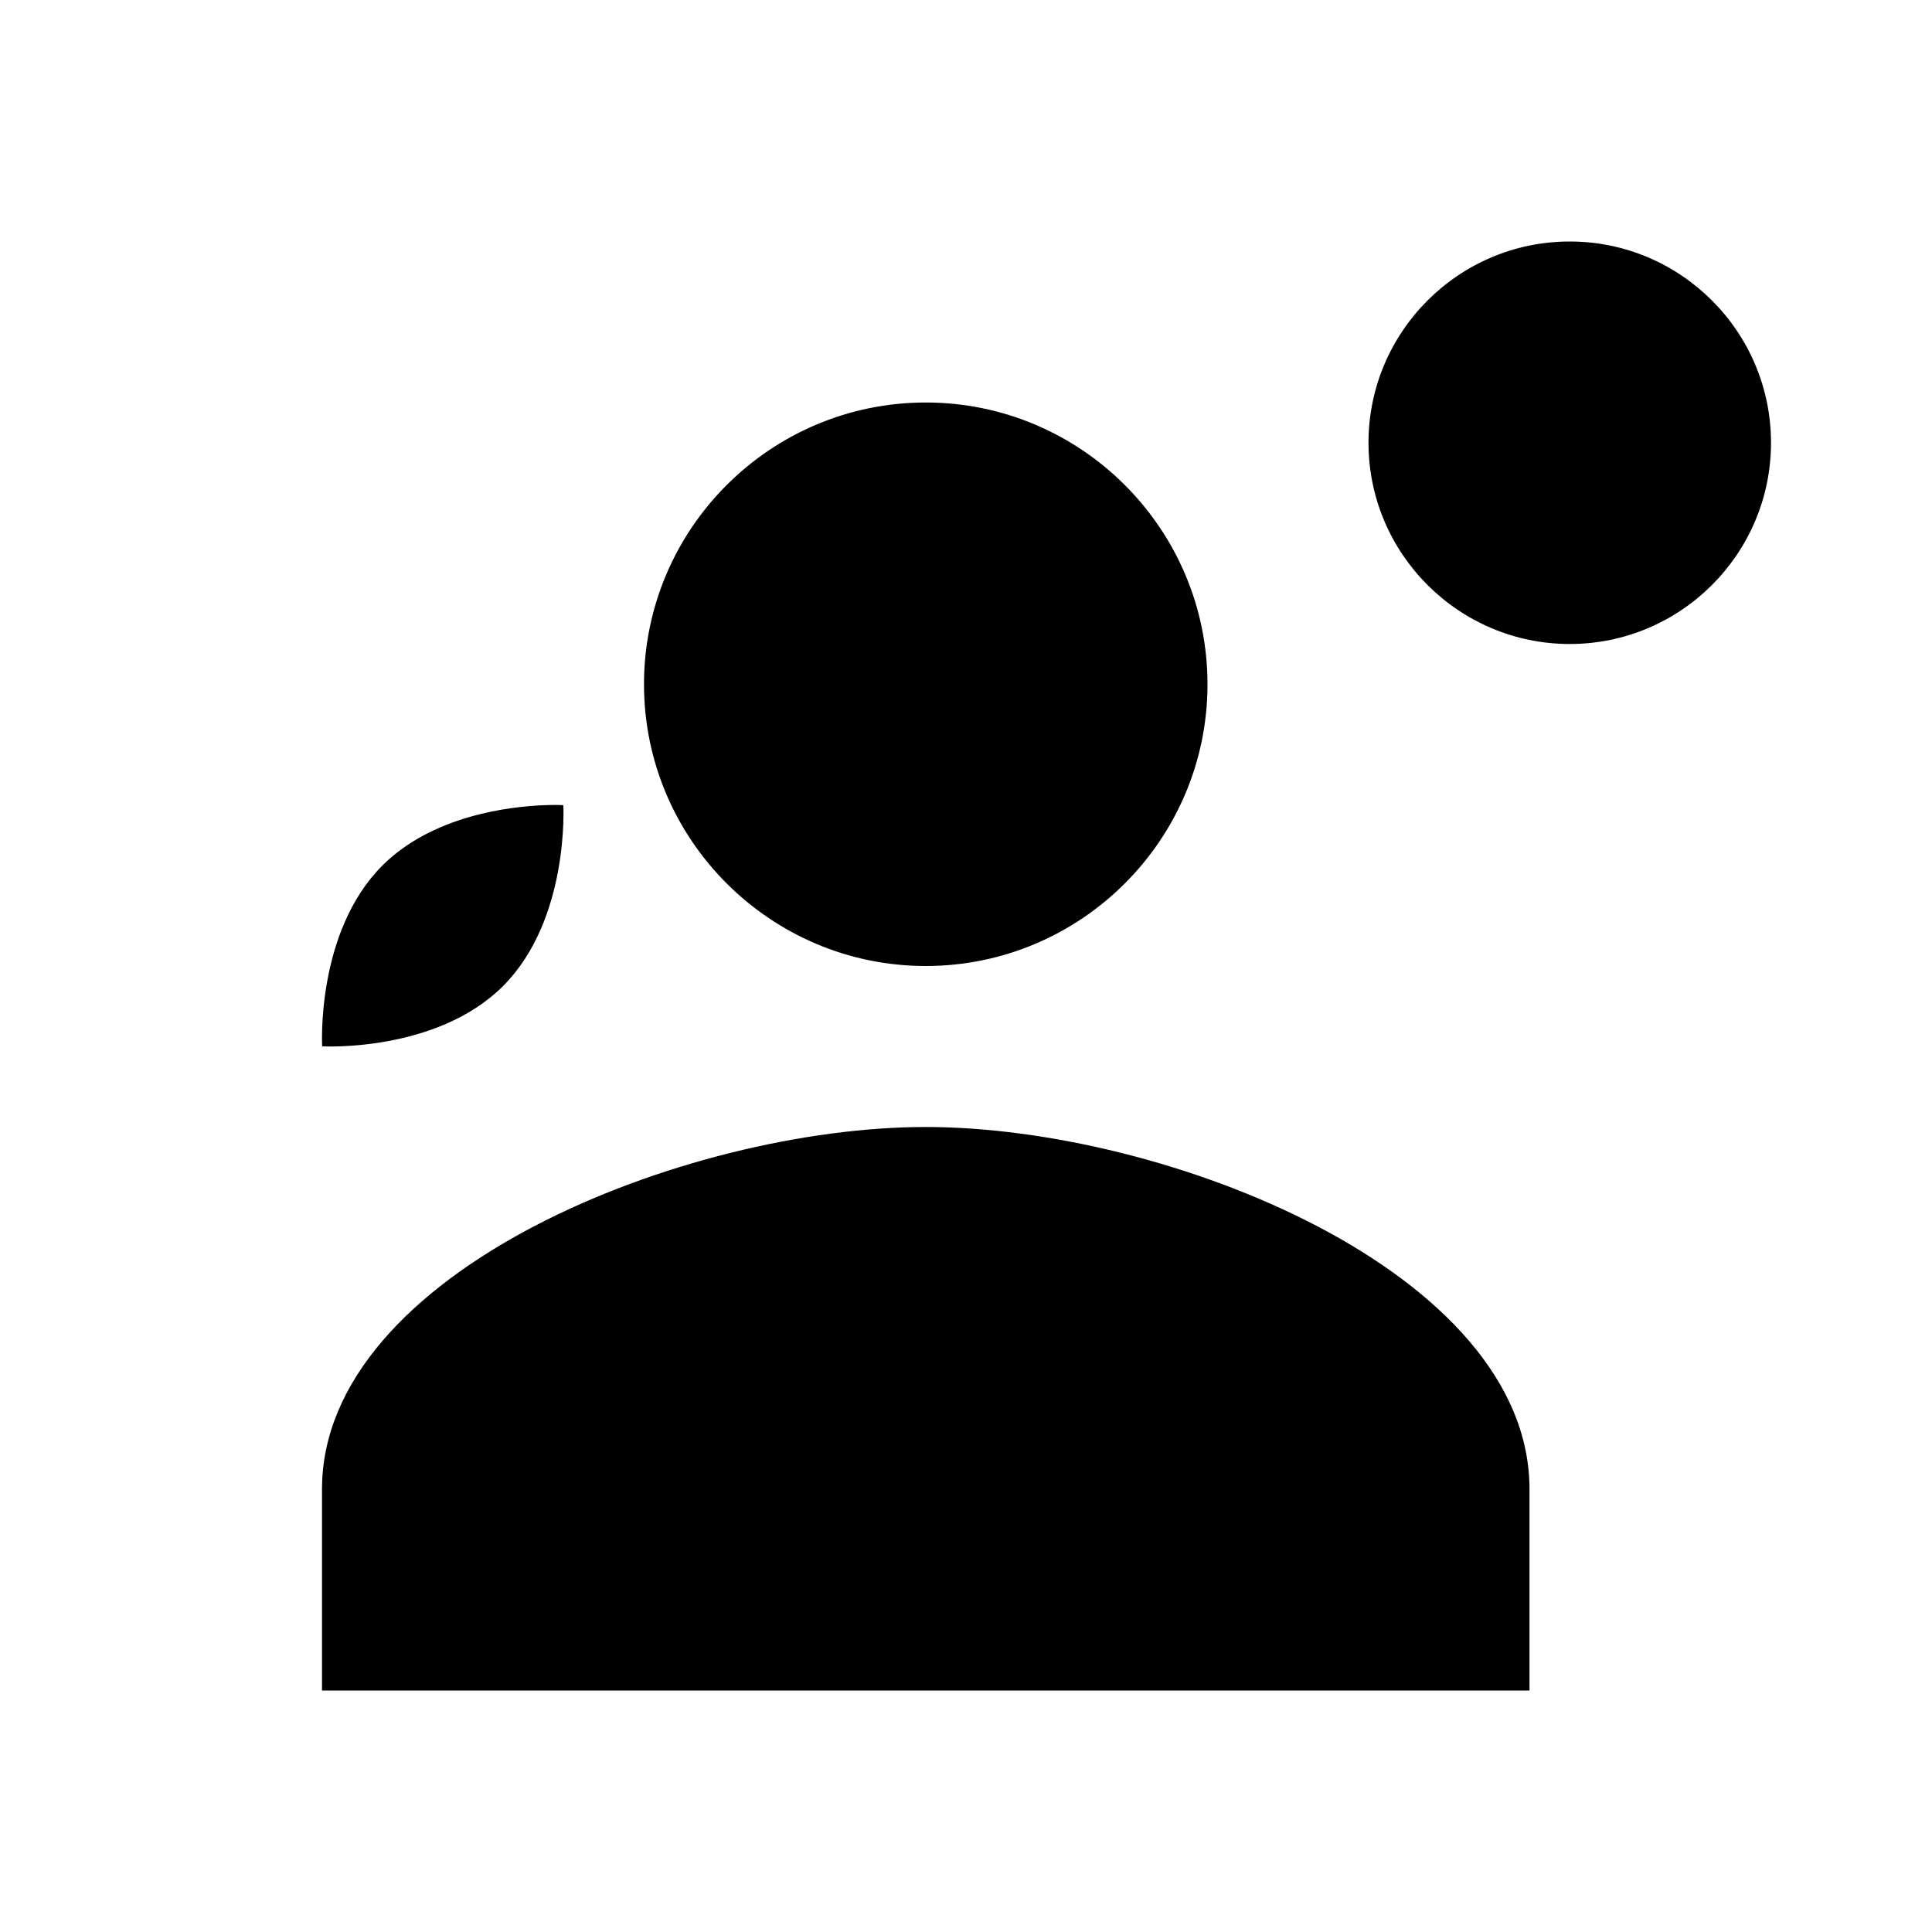 <?xml version="1.0"?><svg fill="#000000" xmlns="http://www.w3.org/2000/svg"  viewBox="0 0 24 24" width="24px" height="24px">    <path d="M 19.5 3 C 18.122 3 17 4.121 17 5.5 C 17 6.879 18.122 8 19.5 8 C 20.878 8 22 6.879 22 5.5 C 22 4.121 20.878 3 19.5 3 z M 11.5 5 C 9.57 5 8 6.57 8 8.5 C 8 10.43 9.57 12 11.5 12 C 13.43 12 15 10.43 15 8.5 C 15 6.57 13.43 5 11.5 5 z M 6.764 10.002 C 6.325 10.019 5.371 10.132 4.75 10.752 C 3.922 11.58 4.002 12.998 4.002 12.998 C 4.002 12.998 5.42 13.077 6.248 12.25 C 7.076 11.423 6.998 10.002 6.998 10.002 C 6.998 10.002 6.91 9.996 6.764 10.002 z M 11.5 14 C 8.514 14 4 15.795 4 18.5 L 4 21 L 19 21 L 19 18.5 C 19 15.795 14.486 14 11.5 14 z"/></svg>